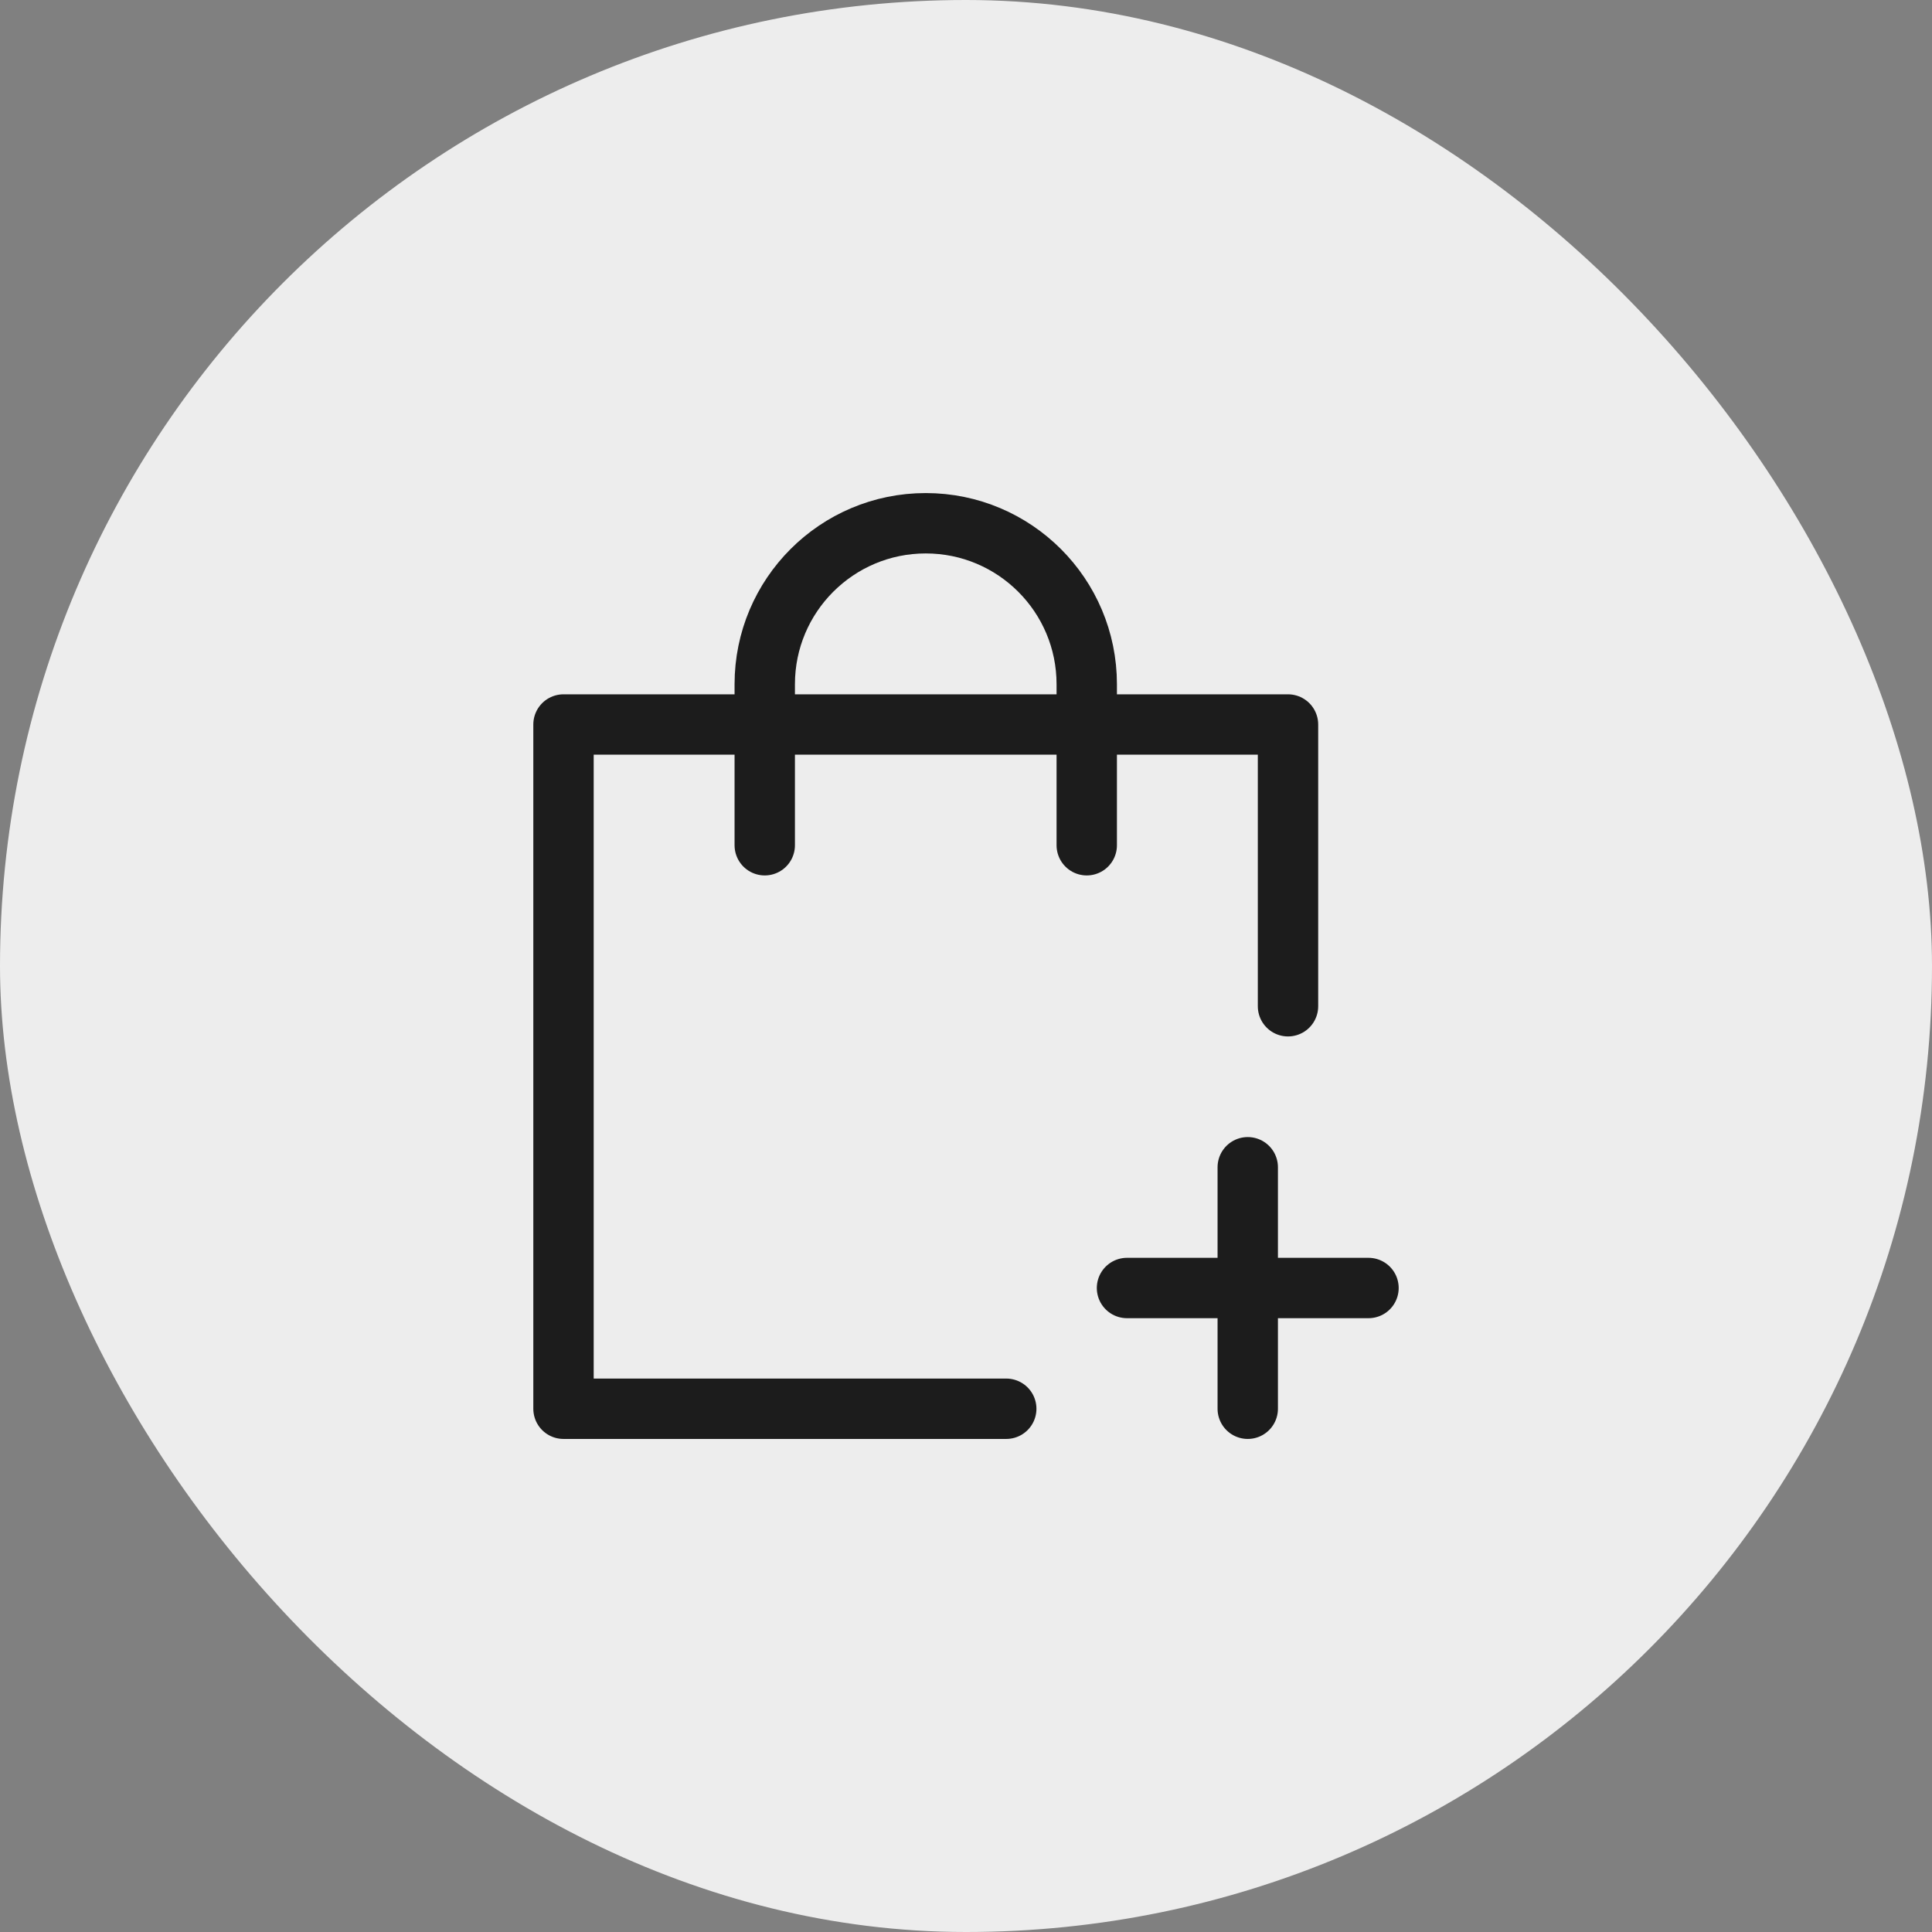 <svg xmlns="http://www.w3.org/2000/svg" height="24" width="24" viewBox="0 0 24 24"><rect x="0" y="0" width="24" height="24" fill="#808080" stroke="none"/><title>bag add 21</title><rect data-element="frame" x="0" y="0" width="24" height="24" rx="24" ry="24" stroke="none" fill="#ededed"></rect><g transform="translate(6 6) scale(0.5)" stroke-linejoin="round" fill="none" stroke="#1c1c1c" stroke-linecap="round" class="nc-icon-wrapper" stroke-width="1.5"><polyline points="13,23 2,23 2,6 20,6 20,13 "></polyline> <path d="M7,9V5 c0-2.209,1.791-4,4-4h0c2.209,0,4,1.791,4,4v4" stroke="#1c1c1c"></path> <line x1="19" y1="17" x2="19" y2="23" stroke="#1c1c1c"></line> <line x1="16" y1="20" x2="22" y2="20" stroke="#1c1c1c"></line></g></svg>